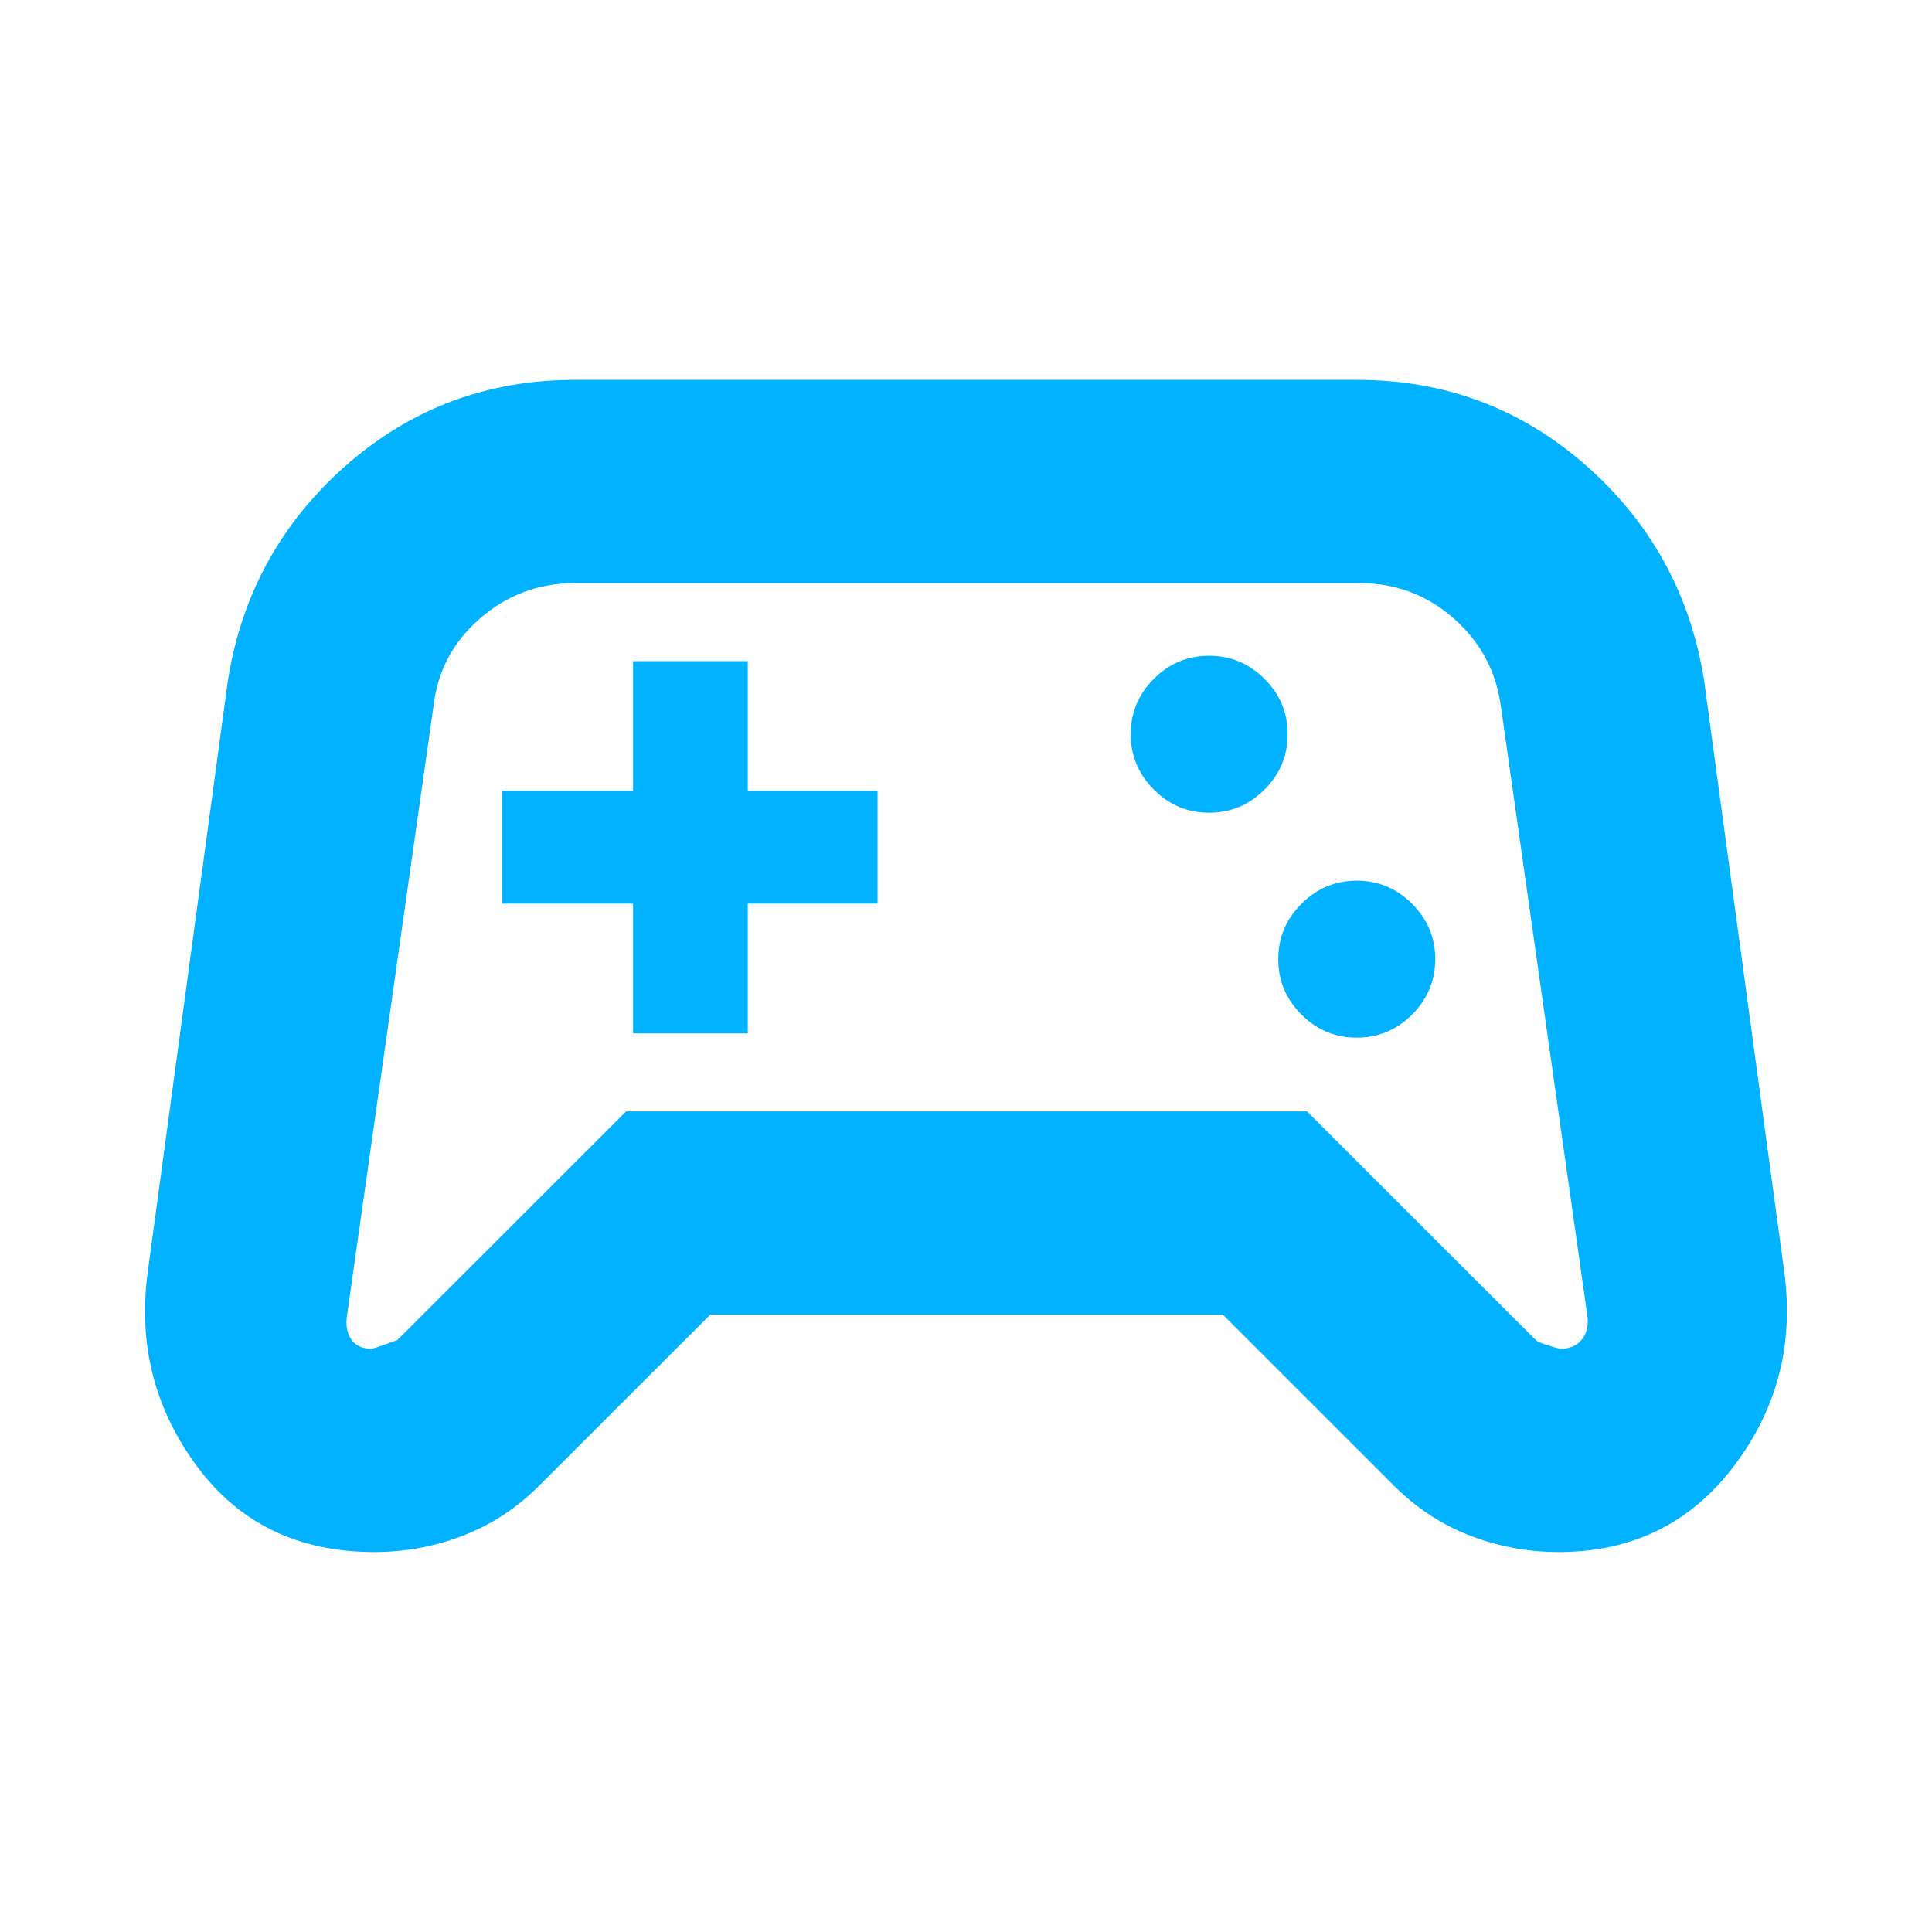 <svg width="24" height="24" viewBox="0 0 24 24" fill="none" xmlns="http://www.w3.org/2000/svg">
<mask id="mask0_633_503" style="mask-type:alpha" maskUnits="userSpaceOnUse" x="0" y="0" width="24" height="24">
<rect width="24" height="24" fill="#D9D9D9"/>
</mask>
<g mask="url(#mask0_633_503)">
<path d="M4.65 19.28C3.706 19.28 2.971 18.924 2.445 18.212C1.92 17.5 1.716 16.7 1.834 15.812L2.831 8.454C3 7.386 3.489 6.496 4.295 5.785C5.102 5.075 6.05 4.719 7.139 4.719H16.861C17.95 4.719 18.898 5.075 19.705 5.785C20.511 6.496 21 7.386 21.169 8.454L22.166 15.812C22.284 16.709 22.073 17.512 21.534 18.219C20.994 18.927 20.27 19.28 19.362 19.28C18.982 19.28 18.615 19.212 18.262 19.076C17.91 18.94 17.593 18.733 17.314 18.453L15.191 16.331H8.823L6.7 18.453C6.421 18.733 6.105 18.94 5.752 19.076C5.399 19.212 5.032 19.28 4.65 19.28ZM4.935 16.648L7.778 13.806H16.236L19.079 16.648C19.103 16.672 19.203 16.708 19.378 16.756C19.497 16.756 19.587 16.718 19.649 16.642C19.71 16.567 19.734 16.471 19.72 16.353L18.645 8.778C18.587 8.342 18.393 7.977 18.061 7.684C17.729 7.391 17.339 7.244 16.889 7.244H7.139C6.69 7.244 6.297 7.391 5.961 7.684C5.625 7.977 5.433 8.342 5.384 8.778L4.309 16.353C4.294 16.471 4.313 16.567 4.366 16.642C4.419 16.718 4.504 16.756 4.622 16.756C4.628 16.756 4.732 16.72 4.935 16.648ZM16.854 12.89C17.121 12.89 17.35 12.794 17.542 12.603C17.733 12.411 17.829 12.182 17.829 11.915C17.829 11.649 17.733 11.419 17.542 11.228C17.35 11.036 17.121 10.94 16.854 10.94C16.588 10.94 16.358 11.036 16.167 11.228C15.975 11.419 15.879 11.649 15.879 11.915C15.879 12.182 15.975 12.411 16.167 12.603C16.358 12.794 16.588 12.89 16.854 12.89ZM15.021 10.096C15.287 10.096 15.517 10 15.708 9.808C15.9 9.617 15.996 9.387 15.996 9.121C15.996 8.854 15.9 8.625 15.708 8.433C15.517 8.242 15.287 8.146 15.021 8.146C14.754 8.146 14.525 8.242 14.333 8.433C14.142 8.625 14.046 8.854 14.046 9.121C14.046 9.387 14.142 9.617 14.333 9.808C14.525 10 14.754 10.096 15.021 10.096ZM7.864 12.837H9.289V11.225H10.901V9.825H9.289V8.213H7.864V9.825H6.238V11.225H7.864V12.837Z" fill="#00B2FF"/>
</g>
</svg>
